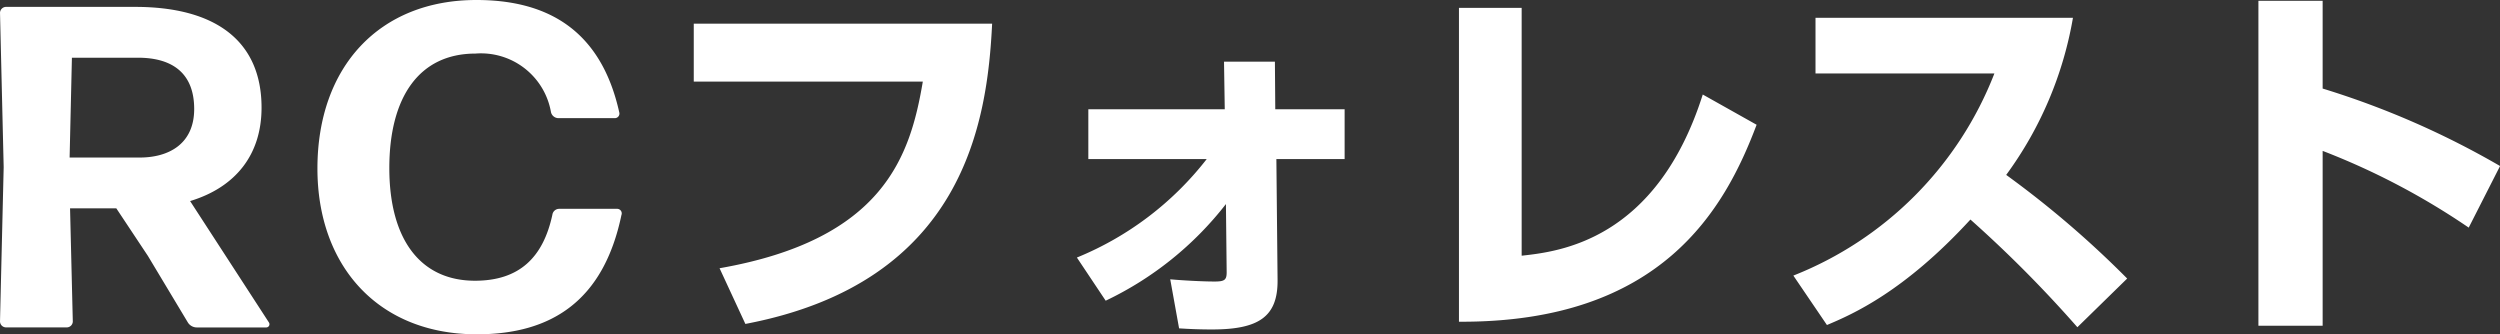 <svg xmlns="http://www.w3.org/2000/svg" width="210.159" height="28.103" viewBox="0 0 210.159 28.103"><rect x="0" y="0" width="210.159" height="28.103" fill="#333333" stroke="none"/><path d="M394.035,158.14c0,2.926-2.118,4.081-4.582,4.081h-5.89l.193-8.392H389.3C392.3,153.829,394.035,155.215,394.035,158.14Zm-.535,17.94a.887.887,0,0,0,.77.424h5.813a.27.27,0,0,0,.231-.424l-6.622-10.2c3.811-1.154,6.006-3.888,6.006-7.853,0-5.621-3.889-8.47-10.626-8.47h-10.86a.51.51,0,0,0-.5.5l.308,12.974L377.711,176a.51.51,0,0,0,.5.5h5.12a.51.51,0,0,0,.5-.5l-.231-9.509h3.888l2.656,4Zm36.459-9.047a.385.385,0,0,0-.385-.5h-4.851a.579.579,0,0,0-.578.5c-.77,3.581-2.771,5.544-6.506,5.544-4.581,0-7.2-3.465-7.2-9.47s2.541-9.625,7.238-9.625a5.972,5.972,0,0,1,6.352,4.928.648.648,0,0,0,.616.5h4.735a.385.385,0,0,0,.385-.5c-1.578-7.084-6.237-9.432-12.011-9.432-8.123,0-13.359,5.582-13.359,14.167,0,8.2,5.12,13.936,13.4,13.936,6.269,0,10.658-2.81,12.16-10.048Zm6.072-16.063v4.868h19.255C454.228,162.1,452,169.109,438.2,171.527l2.17,4.682c18.417-3.5,20.34-17.022,20.743-25.239H436.027Zm34.628,23.286a28.079,28.079,0,0,0,10.108-8.124l.062,5.736c0,.651-.186.776-1.023.776-.993,0-2.729-.094-3.721-.187l.744,4.124c.961.062,1.829.093,2.759.093,3.876,0,5.551-1.023,5.52-4.155l-.1-10.169h5.737v-4.186h-5.83l-.031-4h-4.278l.062,4H469.2v4.186h9.952a26.507,26.507,0,0,1-10.914,8.278Zm34.968-24.619h-5.271v26.386c17.054.093,22.356-9.488,25.022-16.557l-4.527-2.542c-3.906,12.309-12.123,13.208-15.224,13.549ZM531.29,176.3c2.14-.9,6.481-2.79,12.062-8.867a103.335,103.335,0,0,1,8.991,9.053l4.186-4.093a82.75,82.75,0,0,0-10.17-8.712,31.223,31.223,0,0,0,5.612-13.209H530.329v4.682h15.038a29.926,29.926,0,0,1-16.9,16.991Zm36.271-27.254v27.316h5.4v-14.7a60.142,60.142,0,0,1,12.279,6.45l2.635-5.178a71.37,71.37,0,0,0-14.914-6.512v-7.379h-5.4Z" transform="translate(-377.711 -148.978)" fill="#fff" fill-rule="evenodd"/></svg>